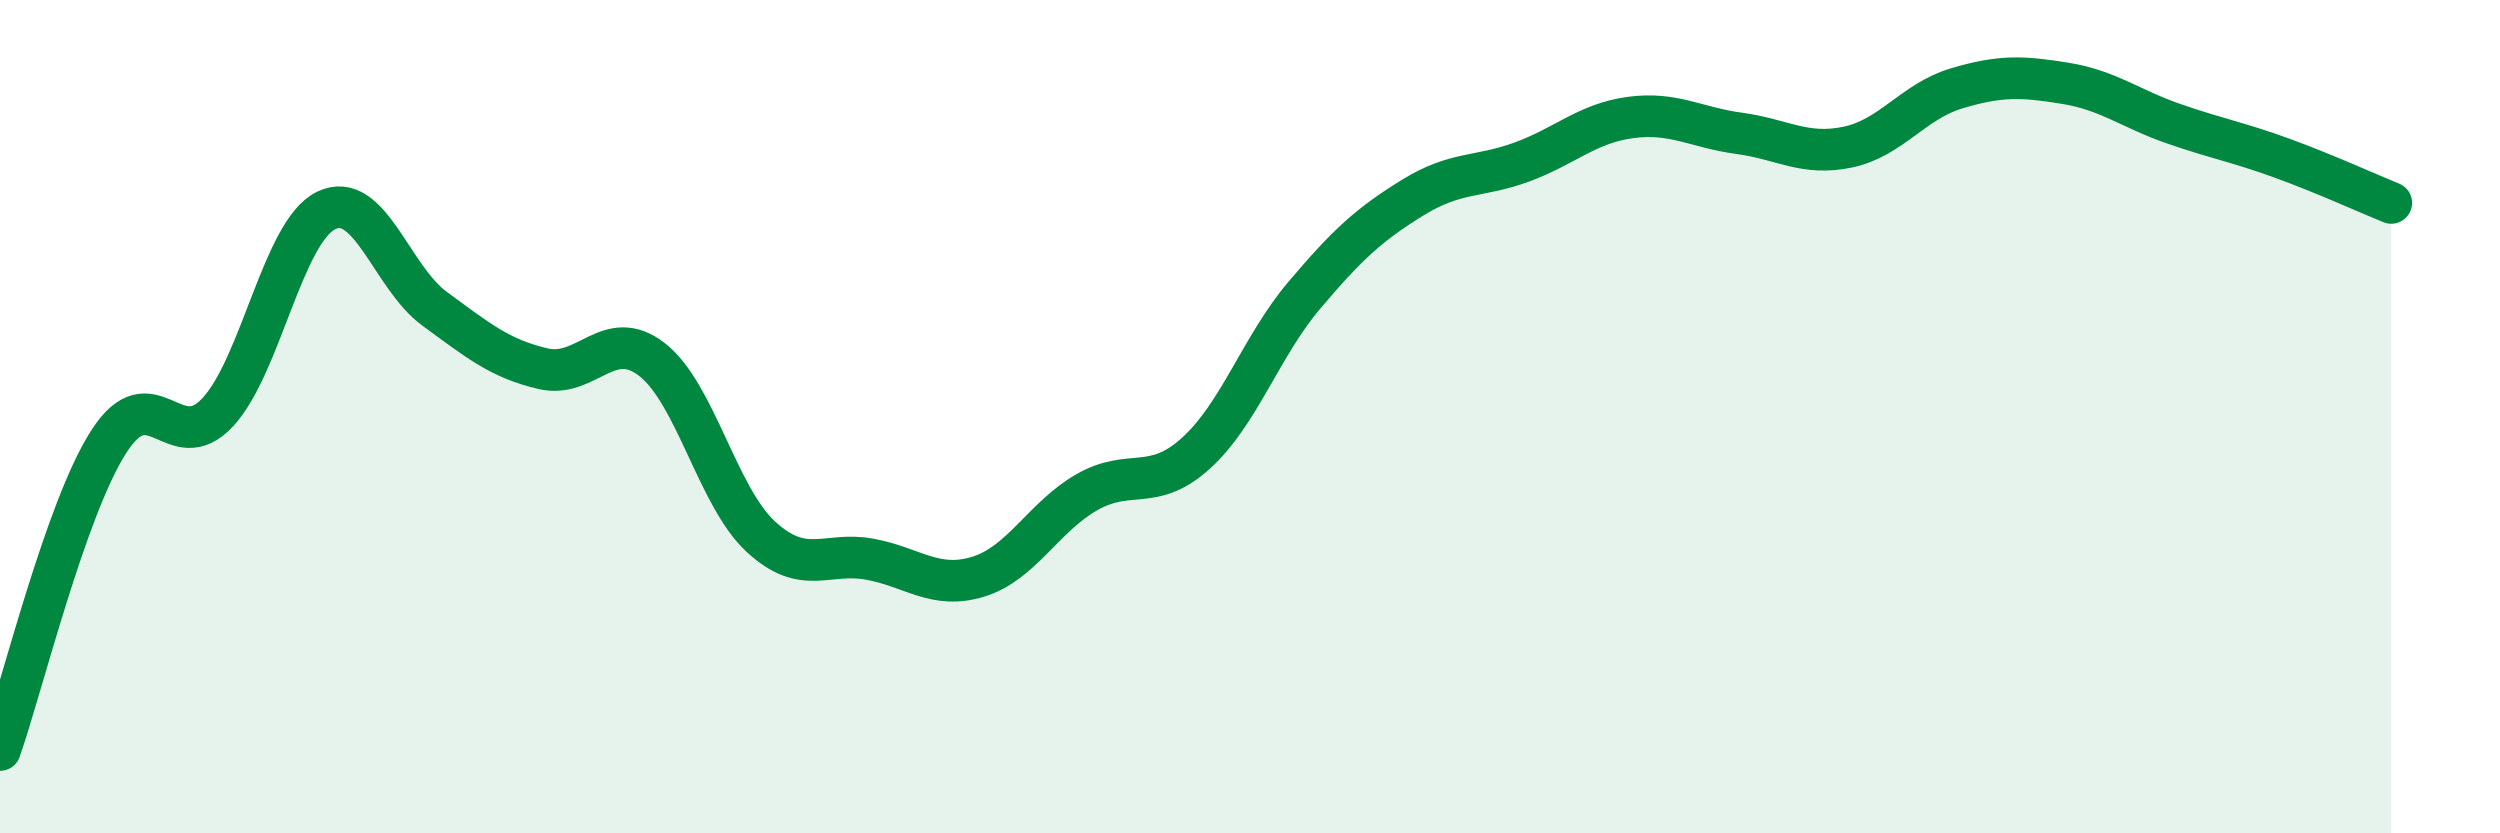 
    <svg width="60" height="20" viewBox="0 0 60 20" xmlns="http://www.w3.org/2000/svg">
      <path
        d="M 0,18 C 0.52,16.52 1.57,12.22 2.61,10.6 C 3.65,8.98 4.18,11.01 5.22,9.9 C 6.26,8.79 6.79,5.55 7.83,5.05 C 8.87,4.55 9.39,6.65 10.43,7.41 C 11.47,8.17 12,8.61 13.04,8.85 C 14.08,9.09 14.61,7.82 15.65,8.63 C 16.69,9.44 17.22,11.92 18.26,12.88 C 19.3,13.84 19.83,13.23 20.87,13.42 C 21.91,13.61 22.44,14.16 23.48,13.84 C 24.52,13.52 25.05,12.4 26.09,11.81 C 27.13,11.22 27.66,11.82 28.7,10.88 C 29.74,9.94 30.26,8.32 31.3,7.09 C 32.34,5.86 32.87,5.38 33.91,4.74 C 34.95,4.1 35.48,4.27 36.52,3.89 C 37.56,3.51 38.09,2.96 39.13,2.82 C 40.17,2.68 40.7,3.06 41.74,3.2 C 42.78,3.34 43.31,3.75 44.35,3.53 C 45.39,3.31 45.92,2.43 46.96,2.12 C 48,1.81 48.53,1.83 49.57,2 C 50.61,2.17 51.13,2.61 52.17,2.97 C 53.21,3.33 53.74,3.42 54.78,3.8 C 55.82,4.18 56.87,4.66 57.39,4.87L57.39 20L0 20Z"
        fill="#008740"
        opacity="0.1"
        stroke-linecap="round"
        stroke-linejoin="round"
      />
      <path
        d="M 0,18 C 0.52,16.52 1.57,12.22 2.61,10.6 C 3.65,8.98 4.18,11.01 5.22,9.9 C 6.26,8.79 6.79,5.55 7.83,5.05 C 8.87,4.55 9.39,6.65 10.43,7.41 C 11.47,8.17 12,8.61 13.04,8.85 C 14.08,9.09 14.61,7.82 15.65,8.63 C 16.69,9.44 17.22,11.92 18.26,12.88 C 19.3,13.84 19.83,13.23 20.87,13.42 C 21.91,13.61 22.44,14.16 23.48,13.84 C 24.52,13.52 25.05,12.4 26.09,11.81 C 27.13,11.22 27.66,11.82 28.7,10.88 C 29.74,9.94 30.26,8.32 31.3,7.09 C 32.34,5.86 32.87,5.38 33.91,4.74 C 34.95,4.1 35.48,4.27 36.52,3.89 C 37.56,3.51 38.09,2.96 39.13,2.82 C 40.17,2.68 40.7,3.06 41.74,3.2 C 42.78,3.34 43.31,3.75 44.35,3.53 C 45.39,3.31 45.92,2.43 46.96,2.12 C 48,1.81 48.53,1.83 49.57,2 C 50.61,2.17 51.13,2.61 52.17,2.97 C 53.21,3.33 53.74,3.42 54.78,3.8 C 55.82,4.18 56.87,4.66 57.39,4.87"
        stroke="#008740"
        stroke-width="1"
        fill="none"
        stroke-linecap="round"
        stroke-linejoin="round"
      />
    </svg>
  